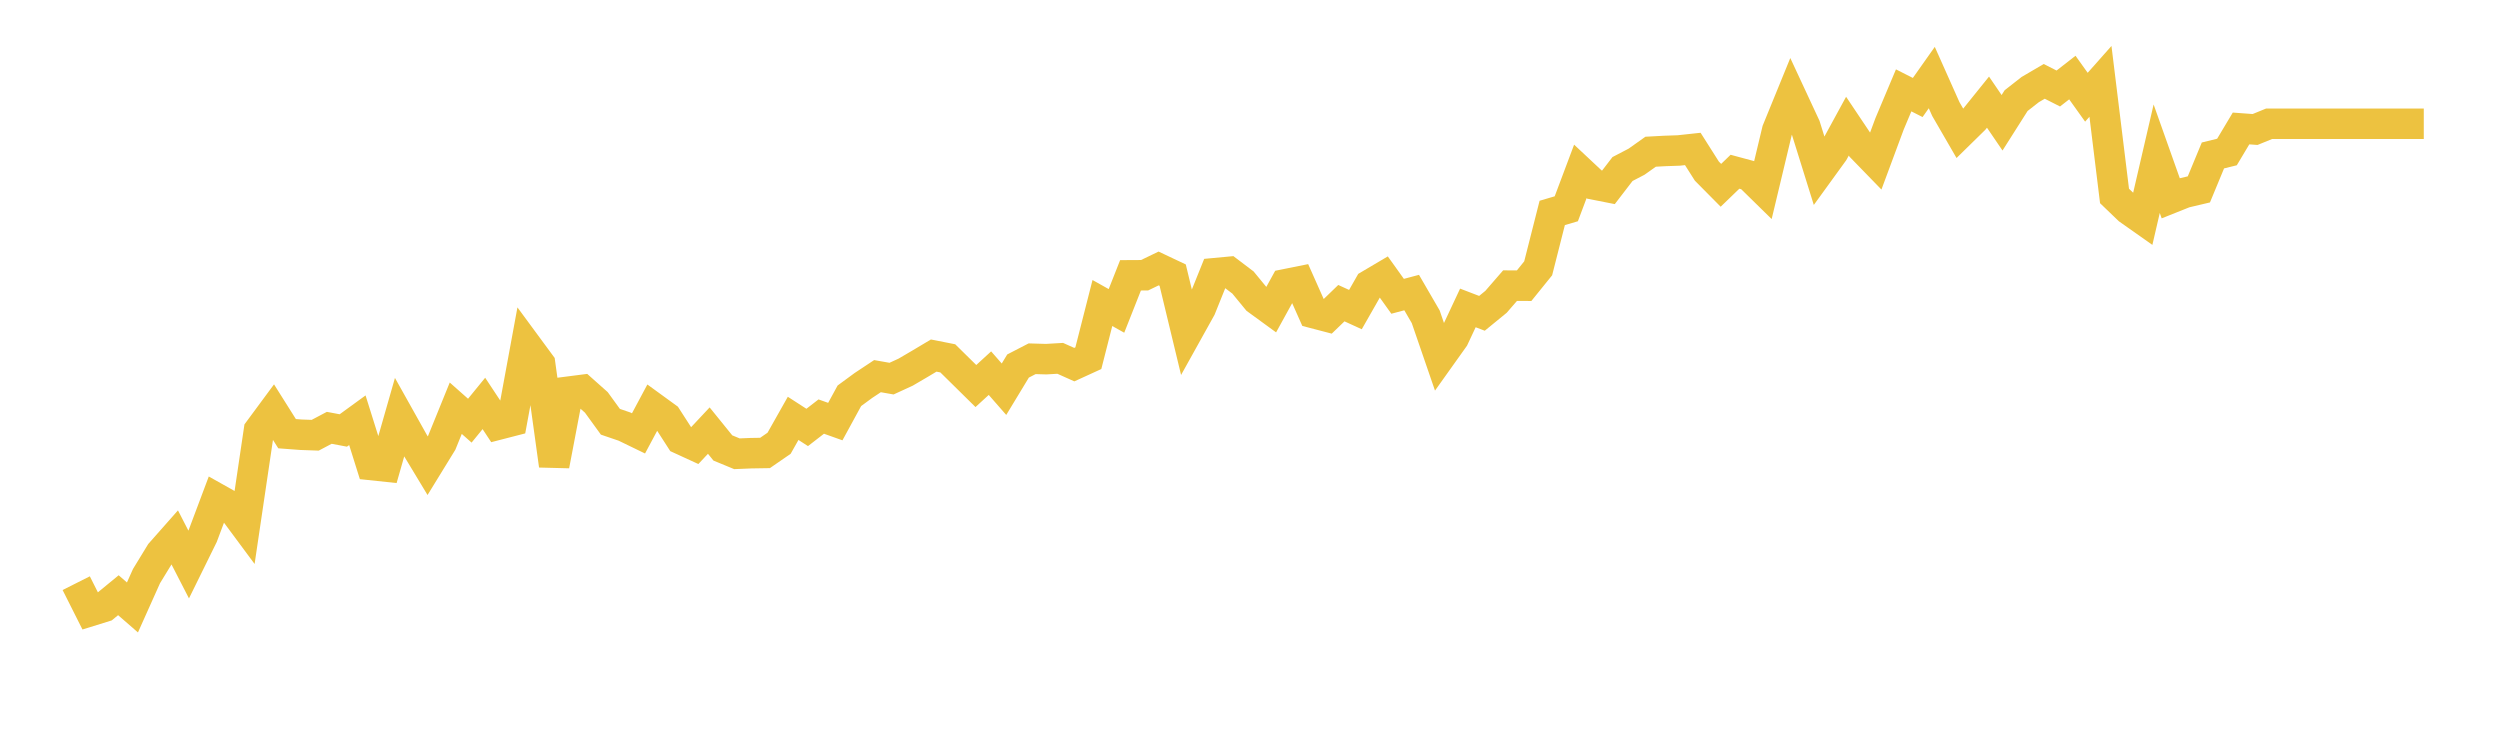 <svg width="164" height="48" xmlns="http://www.w3.org/2000/svg" xmlns:xlink="http://www.w3.org/1999/xlink"><path fill="none" stroke="rgb(237,194,64)" stroke-width="2" d="M5,38.256L5.922,40.089L6.844,39.803L7.766,39.046L8.689,39.849L9.611,37.792L10.533,36.282L11.455,35.239L12.377,37.031L13.299,35.157L14.222,32.7L15.144,33.218L16.066,34.461L16.988,28.234L17.91,26.986L18.832,28.45L19.754,28.519L20.677,28.552L21.599,28.065L22.521,28.239L23.443,27.568L24.365,30.507L25.287,30.605L26.21,27.376L27.132,29.023L28.054,30.55L28.976,29.049L29.898,26.779L30.82,27.596L31.743,26.465L32.665,27.86L33.587,27.622L34.509,22.618L35.431,23.87L36.353,30.534L37.275,25.696L38.198,25.577L39.12,26.397L40.042,27.668L40.964,27.983L41.886,28.43L42.808,26.706L43.731,27.377L44.653,28.808L45.575,29.231L46.497,28.247L47.419,29.386L48.341,29.767L49.263,29.729L50.186,29.714L51.108,29.078L52.03,27.444L52.952,28.04L53.874,27.327L54.796,27.656L55.719,25.963L56.641,25.286L57.563,24.675L58.485,24.838L59.407,24.415L60.329,23.875L61.251,23.325L62.174,23.507L63.096,24.415L64.018,25.324L64.94,24.479L65.862,25.533L66.784,24.011L67.707,23.534L68.629,23.561L69.551,23.507L70.473,23.92L71.395,23.498L72.317,19.878L73.24,20.395L74.162,18.061L75.084,18.056L76.006,17.611L76.928,18.047L77.85,21.872L78.772,20.214L79.695,17.92L80.617,17.834L81.539,18.533L82.461,19.655L83.383,20.327L84.305,18.651L85.228,18.465L86.15,20.536L87.072,20.777L87.994,19.887L88.916,20.309L89.838,18.692L90.76,18.147L91.683,19.437L92.605,19.192L93.527,20.781L94.449,23.461L95.371,22.167L96.293,20.2L97.216,20.554L98.138,19.8L99.06,18.737L99.982,18.742L100.904,17.602L101.826,13.968L102.749,13.696L103.671,11.243L104.593,12.106L105.515,12.288L106.437,11.088L107.359,10.607L108.281,9.953L109.204,9.903L110.126,9.871L111.048,9.771L111.97,11.225L112.892,12.156L113.814,11.266L114.737,11.515L115.659,12.419L116.581,8.563L117.503,6.305L118.425,8.286L119.347,11.243L120.269,9.971L121.192,8.277L122.114,9.653L123.036,10.602L123.958,8.118L124.88,5.928L125.802,6.396L126.725,5.088L127.647,7.155L128.569,8.749L129.491,7.845L130.413,6.701L131.335,8.054L132.257,6.601L133.18,5.878L134.102,5.338L135.024,5.806L135.946,5.088L136.868,6.378L137.79,5.338L138.713,12.855L139.635,13.741L140.557,14.391L141.479,10.412L142.401,13.01L143.323,12.642L144.246,12.424L145.168,10.198L146.09,9.971L147.012,8.427L147.934,8.495L148.856,8.118L149.778,8.118L150.701,8.118L151.623,8.118L152.545,8.118L153.467,8.118L154.389,8.118L155.311,8.118L156.234,8.118L157.156,8.118L158.078,8.118L159,8.118"></path></svg>